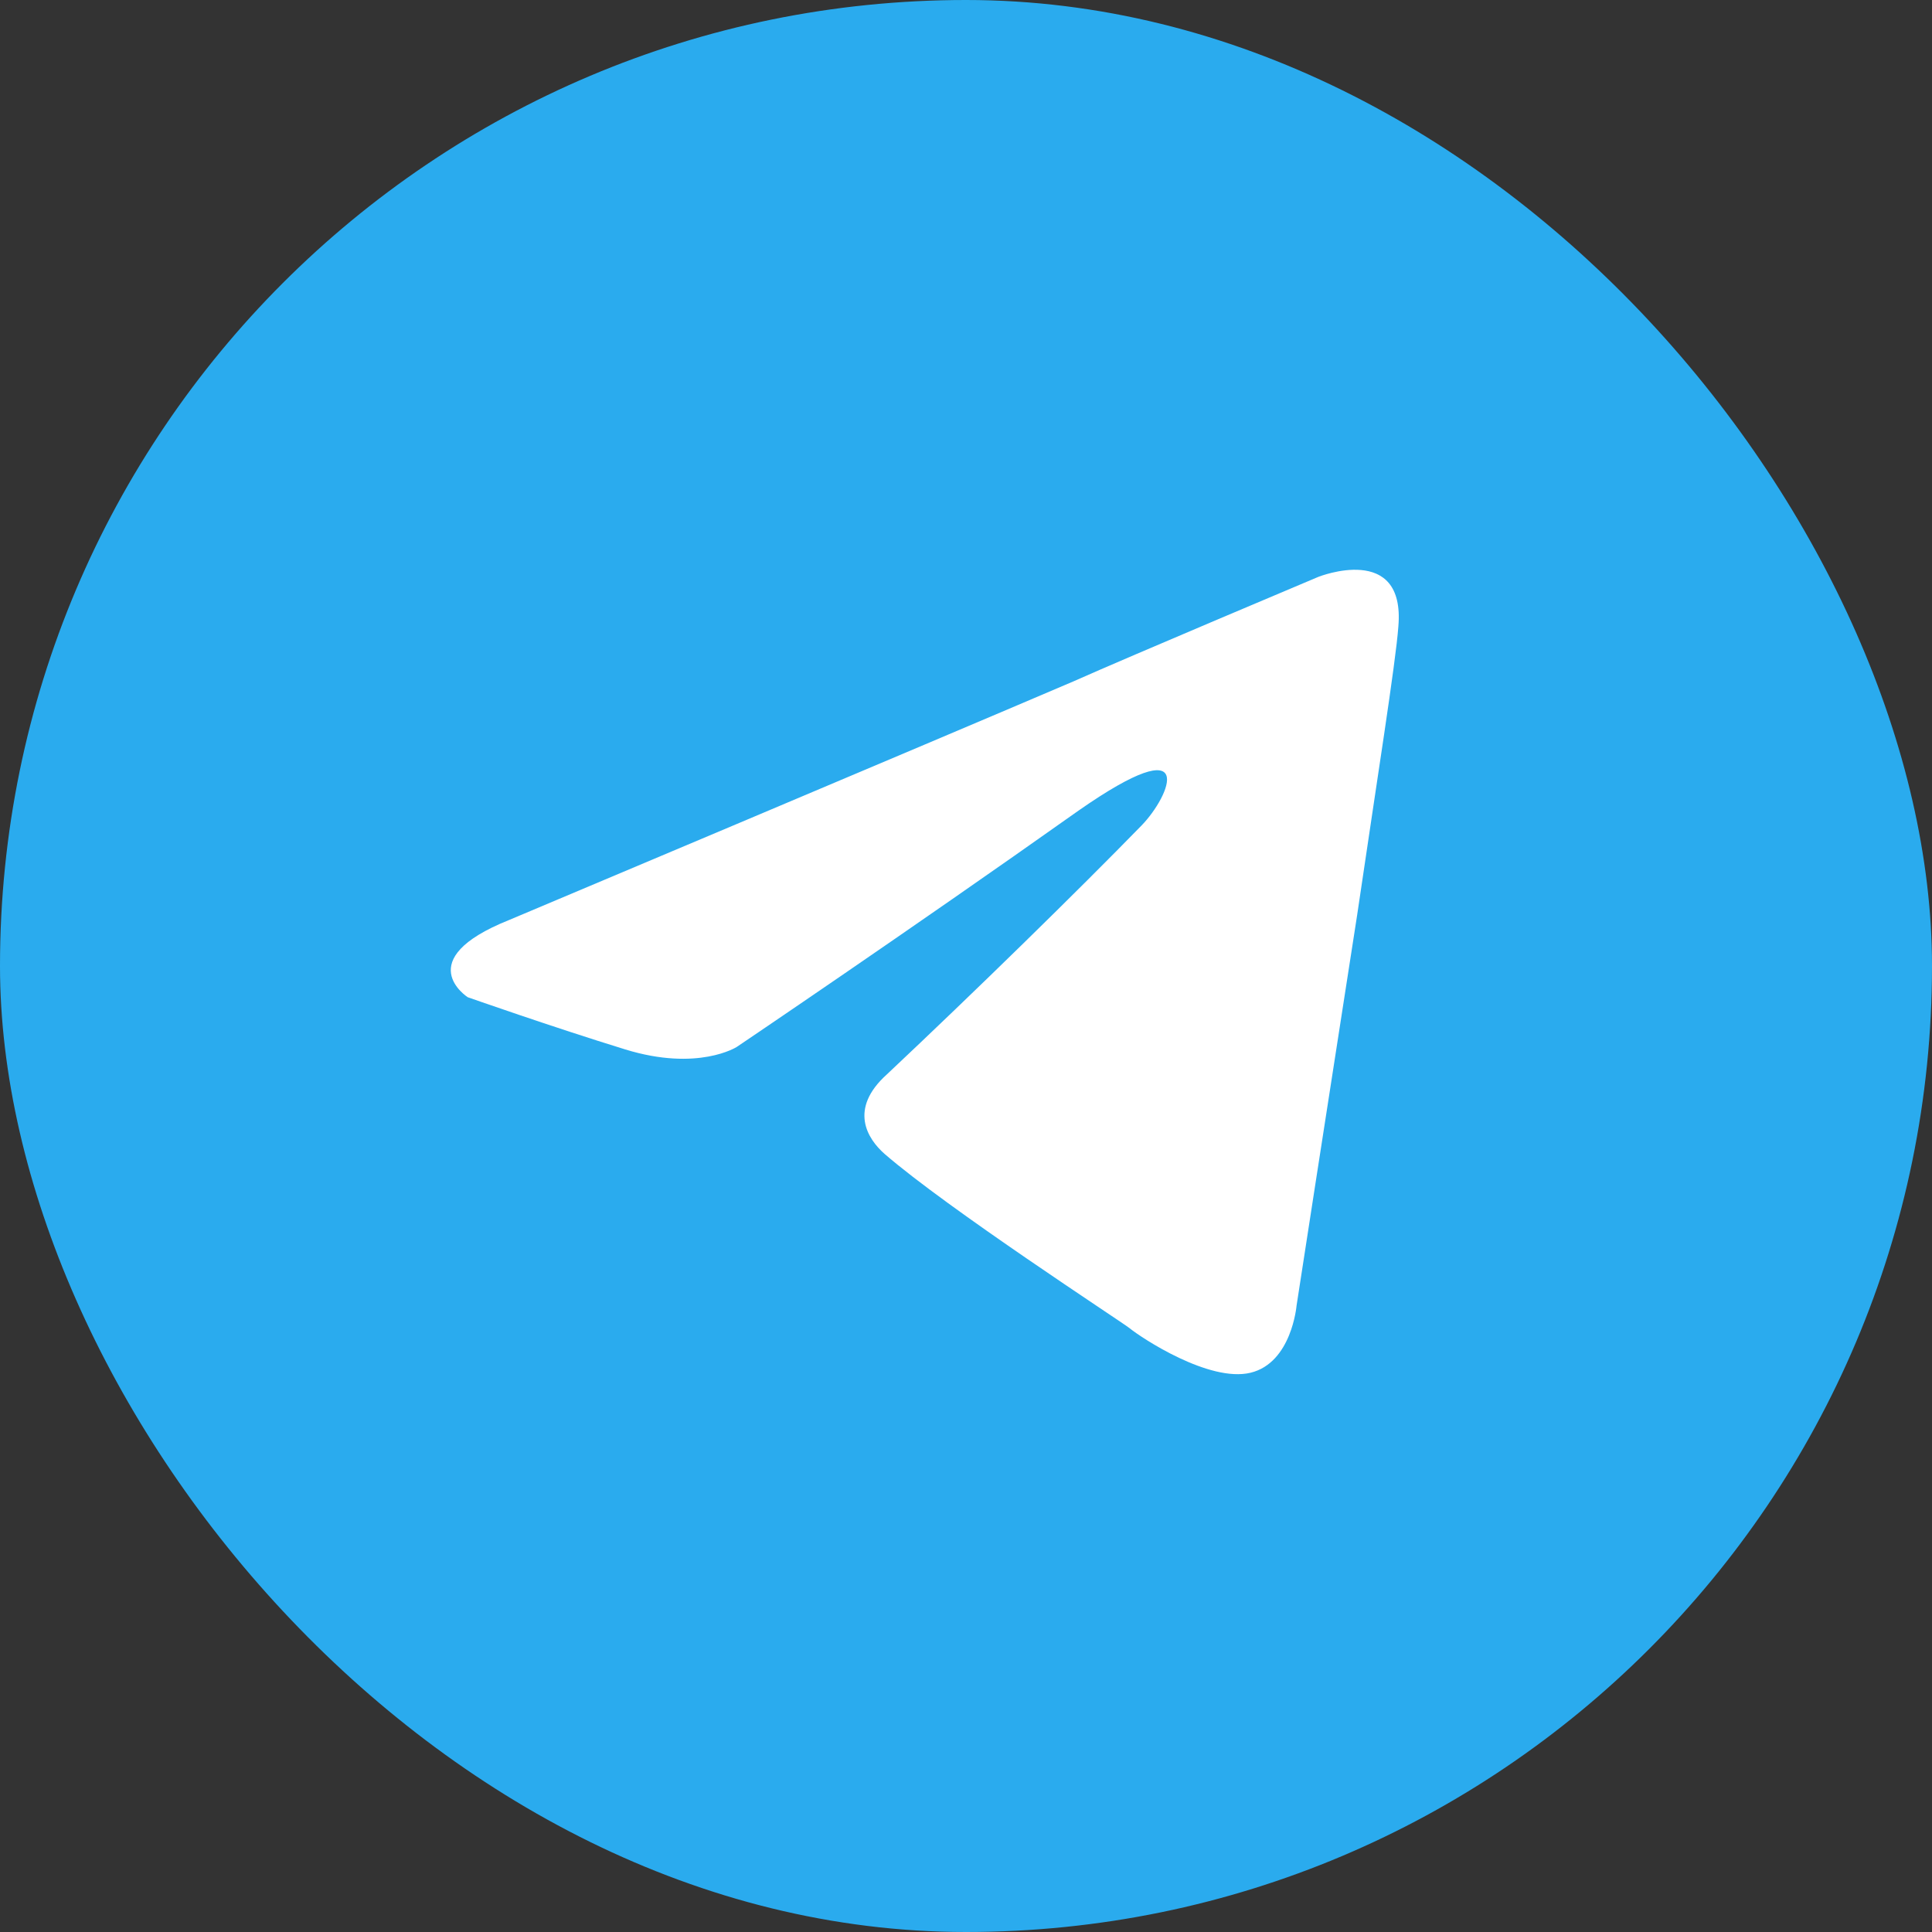 <svg width="60" height="60" viewBox="0 0 60 60" fill="none" xmlns="http://www.w3.org/2000/svg">
<rect x="0" y="0" width="60" height="60" fill="#333333" stroke="none"/>
<rect width="60" height="60" rx="30" fill="#2AABEE"/>
<path d="M15.805 28.574C15.805 28.574 28.826 23.09 33.341 21.159C35.072 20.387 40.943 17.915 40.943 17.915C40.943 17.915 43.653 16.834 43.427 19.46C43.351 20.541 42.749 24.326 42.147 28.42C41.244 34.213 40.266 40.547 40.266 40.547C40.266 40.547 40.115 42.323 38.836 42.632C37.556 42.941 35.449 41.551 35.072 41.242C34.771 41.01 29.428 37.534 27.471 35.835C26.944 35.372 26.342 34.445 27.546 33.363C30.256 30.814 33.492 27.648 35.449 25.639C36.352 24.712 37.255 22.55 33.492 25.176C28.148 28.961 22.88 32.514 22.88 32.514C22.88 32.514 21.676 33.286 19.418 32.591C17.16 31.896 14.525 30.969 14.525 30.969C14.525 30.969 12.719 29.81 15.805 28.574Z" fill="white"/>
</svg>
